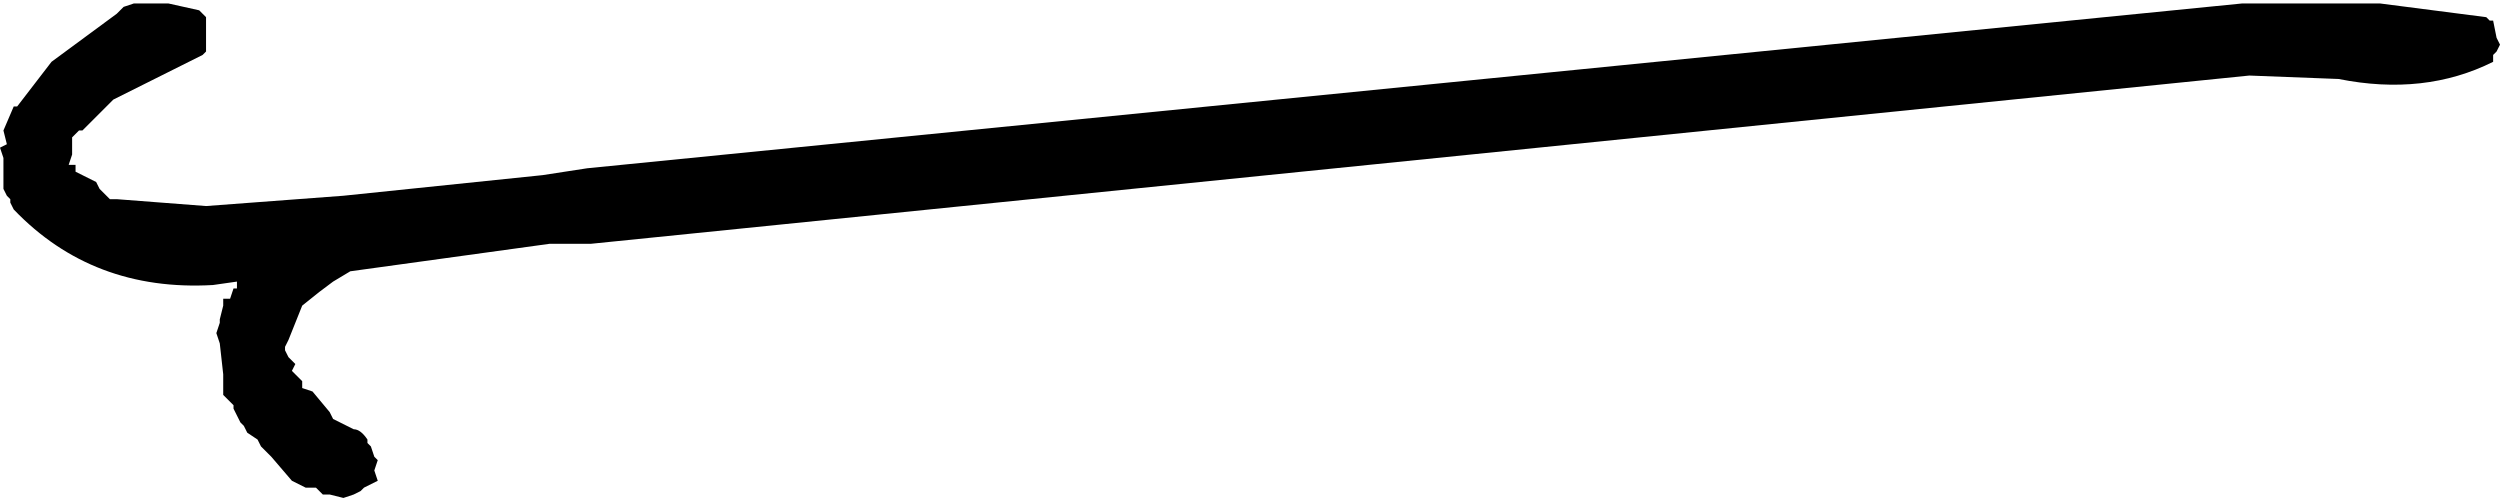 <?xml version="1.0" encoding="UTF-8" standalone="no"?>
<svg xmlns:xlink="http://www.w3.org/1999/xlink" height="7.25px" width="36.4px" xmlns="http://www.w3.org/2000/svg">
  <g transform="matrix(1.0, 0.0, 0.0, 1.0, 18.2, 3.6)">
    <path d="M16.45 -3.55 L18.0 -3.35 18.05 -3.3 18.1 -3.3 18.15 -3.05 18.2 -2.95 18.15 -2.85 18.1 -2.8 18.1 -2.7 Q17.1 -2.2 15.85 -2.45 L14.55 -2.5 -9.6 -0.05 -10.2 -0.05 -13.1 0.35 -13.35 0.5 -13.55 0.65 -13.8 0.85 -14.0 1.35 -14.05 1.45 -14.05 1.5 -14.0 1.6 -13.95 1.65 -13.9 1.7 -13.95 1.8 -13.8 1.95 -13.8 2.05 -13.65 2.1 -13.4 2.4 -13.35 2.5 -13.05 2.65 Q-12.95 2.65 -12.85 2.8 L-12.85 2.85 -12.8 2.9 -12.75 3.05 -12.7 3.1 -12.75 3.25 -12.7 3.4 -12.8 3.45 -12.9 3.5 -12.95 3.55 -13.05 3.6 -13.2 3.65 -13.4 3.6 -13.5 3.6 -13.6 3.5 -13.75 3.5 -13.95 3.4 -14.25 3.05 -14.3 3.0 -14.35 2.95 -14.4 2.9 -14.45 2.8 -14.6 2.7 -14.65 2.6 -14.7 2.55 -14.75 2.45 -14.8 2.35 -14.8 2.3 -14.9 2.2 -14.95 2.15 -14.95 1.85 -15.0 1.4 -15.05 1.25 -15.0 1.1 -15.0 1.05 -14.95 0.85 -14.95 0.75 -14.85 0.75 -14.8 0.6 -14.75 0.6 -14.75 0.5 -15.1 0.55 Q-16.85 0.65 -18.0 -0.55 L-18.05 -0.65 -18.05 -0.7 -18.1 -0.75 -18.15 -0.85 -18.15 -1.0 -18.15 -1.3 -18.2 -1.45 -18.1 -1.5 -18.15 -1.7 -18.0 -2.05 -17.95 -2.05 -17.45 -2.7 -16.5 -3.4 -16.45 -3.45 -16.4 -3.5 -16.25 -3.55 -15.75 -3.55 -15.3 -3.45 -15.25 -3.4 -15.2 -3.35 -15.2 -3.2 -15.2 -3.1 -15.2 -2.95 -15.2 -2.85 -15.25 -2.8 -16.55 -2.15 -17.0 -1.7 -17.05 -1.7 -17.15 -1.6 -17.15 -1.35 -17.2 -1.2 -17.1 -1.2 -17.1 -1.1 -16.8 -0.95 -16.75 -0.85 -16.7 -0.8 -16.6 -0.7 -16.5 -0.7 -15.2 -0.6 -13.2 -0.75 -10.3 -1.05 -9.65 -1.15 14.45 -3.55 16.45 -3.55" fill="#000000" fill-rule="evenodd" stroke="none"/>
  </g>
</svg>
